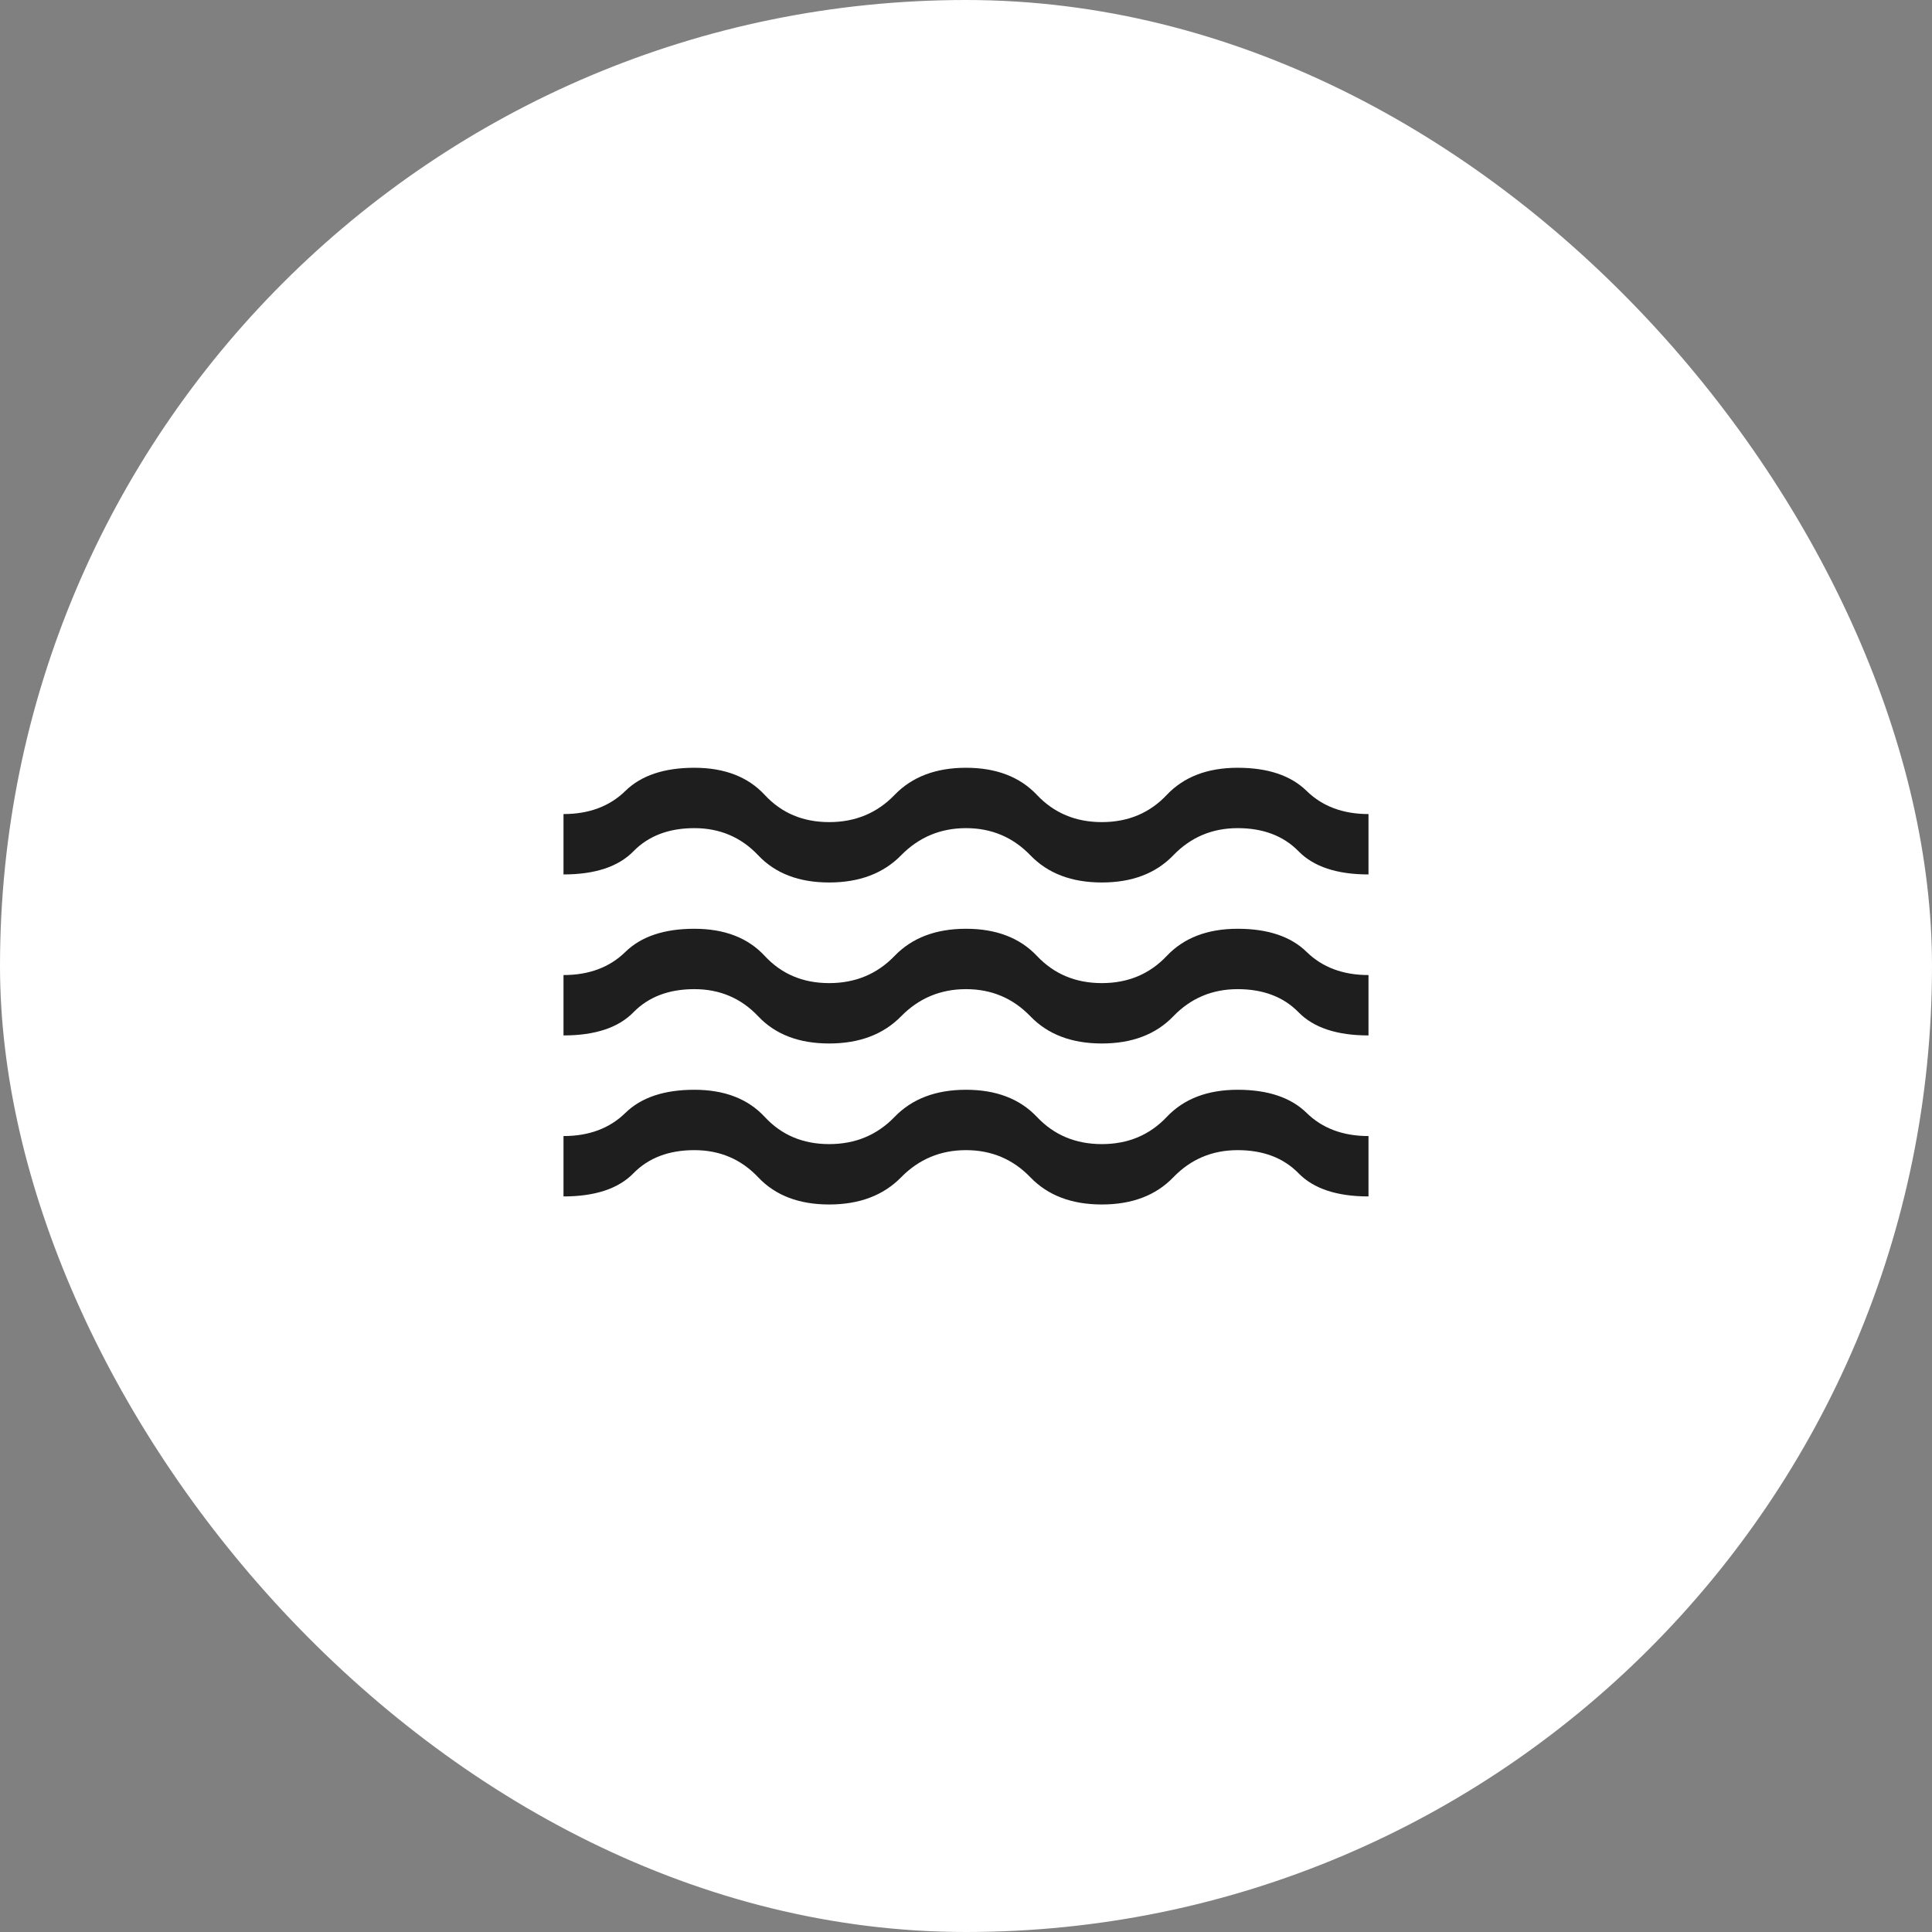 <?xml version="1.0" encoding="UTF-8"?> <svg xmlns="http://www.w3.org/2000/svg" width="96" height="96" viewBox="0 0 96 96" fill="none"><rect x="0" y="0" width="96" height="96" fill="#808080" stroke="none"/><rect width="96" height="96" rx="48" fill="white"></rect><mask id="mask0_91_4269" style="mask-type:alpha" maskUnits="userSpaceOnUse" x="24" y="24" width="48" height="48"><rect x="24" y="24" width="48" height="48" fill="#D9D9D9"></rect></mask><g mask="url(#mask0_91_4269)"><path d="M28 59.45V56.45C29.267 56.45 30.292 56.067 31.075 55.3C31.858 54.534 33 54.15 34.5 54.15C36 54.15 37.167 54.6 38 55.5C38.833 56.4 39.9 56.85 41.2 56.85C42.5 56.85 43.583 56.4 44.45 55.5C45.317 54.6 46.5 54.15 48 54.15C49.5 54.15 50.675 54.6 51.525 55.5C52.375 56.4 53.45 56.85 54.75 56.85C56.05 56.85 57.125 56.4 57.975 55.5C58.825 54.6 60 54.15 61.5 54.15C63 54.15 64.142 54.534 64.925 55.3C65.708 56.067 66.733 56.45 68 56.45V59.45C66.433 59.45 65.275 59.067 64.525 58.3C63.775 57.534 62.767 57.15 61.5 57.15C60.233 57.15 59.167 57.6 58.3 58.5C57.433 59.4 56.25 59.85 54.75 59.85C53.25 59.85 52.067 59.4 51.2 58.5C50.333 57.6 49.267 57.15 48 57.15C46.733 57.15 45.658 57.6 44.775 58.5C43.892 59.4 42.7 59.85 41.2 59.85C39.7 59.85 38.525 59.4 37.675 58.5C36.825 57.6 35.767 57.15 34.5 57.15C33.233 57.15 32.225 57.534 31.475 58.3C30.725 59.067 29.567 59.45 28 59.45ZM28 51.45V48.45C29.267 48.45 30.292 48.067 31.075 47.3C31.858 46.534 33 46.15 34.5 46.15C36 46.15 37.167 46.6 38 47.5C38.833 48.4 39.9 48.85 41.2 48.85C42.5 48.85 43.583 48.4 44.45 47.5C45.317 46.6 46.5 46.15 48 46.15C49.5 46.15 50.675 46.6 51.525 47.5C52.375 48.4 53.45 48.85 54.75 48.85C56.05 48.85 57.125 48.4 57.975 47.5C58.825 46.6 60 46.15 61.5 46.15C63 46.15 64.142 46.534 64.925 47.3C65.708 48.067 66.733 48.45 68 48.45V51.45C66.433 51.45 65.275 51.067 64.525 50.3C63.775 49.534 62.767 49.15 61.5 49.15C60.233 49.15 59.167 49.6 58.3 50.5C57.433 51.4 56.25 51.85 54.75 51.85C53.25 51.85 52.067 51.4 51.2 50.5C50.333 49.6 49.267 49.15 48 49.15C46.733 49.15 45.658 49.6 44.775 50.5C43.892 51.4 42.7 51.85 41.2 51.85C39.7 51.85 38.525 51.4 37.675 50.5C36.825 49.6 35.767 49.15 34.5 49.15C33.233 49.15 32.225 49.534 31.475 50.3C30.725 51.067 29.567 51.45 28 51.45ZM28 43.45V40.45C29.267 40.45 30.292 40.067 31.075 39.3C31.858 38.534 33 38.15 34.5 38.15C36 38.15 37.167 38.6 38 39.5C38.833 40.4 39.9 40.85 41.2 40.85C42.5 40.85 43.583 40.4 44.45 39.5C45.317 38.6 46.5 38.15 48 38.15C49.5 38.15 50.675 38.6 51.525 39.5C52.375 40.4 53.45 40.85 54.75 40.85C56.05 40.85 57.125 40.4 57.975 39.5C58.825 38.6 60 38.15 61.5 38.15C63 38.15 64.142 38.534 64.925 39.3C65.708 40.067 66.733 40.45 68 40.45V43.45C66.433 43.45 65.275 43.067 64.525 42.3C63.775 41.534 62.767 41.15 61.5 41.15C60.233 41.15 59.167 41.6 58.3 42.5C57.433 43.4 56.25 43.85 54.75 43.85C53.25 43.85 52.067 43.4 51.2 42.5C50.333 41.6 49.267 41.15 48 41.15C46.733 41.15 45.658 41.6 44.775 42.5C43.892 43.4 42.7 43.85 41.2 43.85C39.7 43.85 38.525 43.4 37.675 42.5C36.825 41.6 35.767 41.15 34.5 41.15C33.233 41.15 32.225 41.534 31.475 42.3C30.725 43.067 29.567 43.45 28 43.45Z" fill="#1E1E1E"></path></g></svg> 
